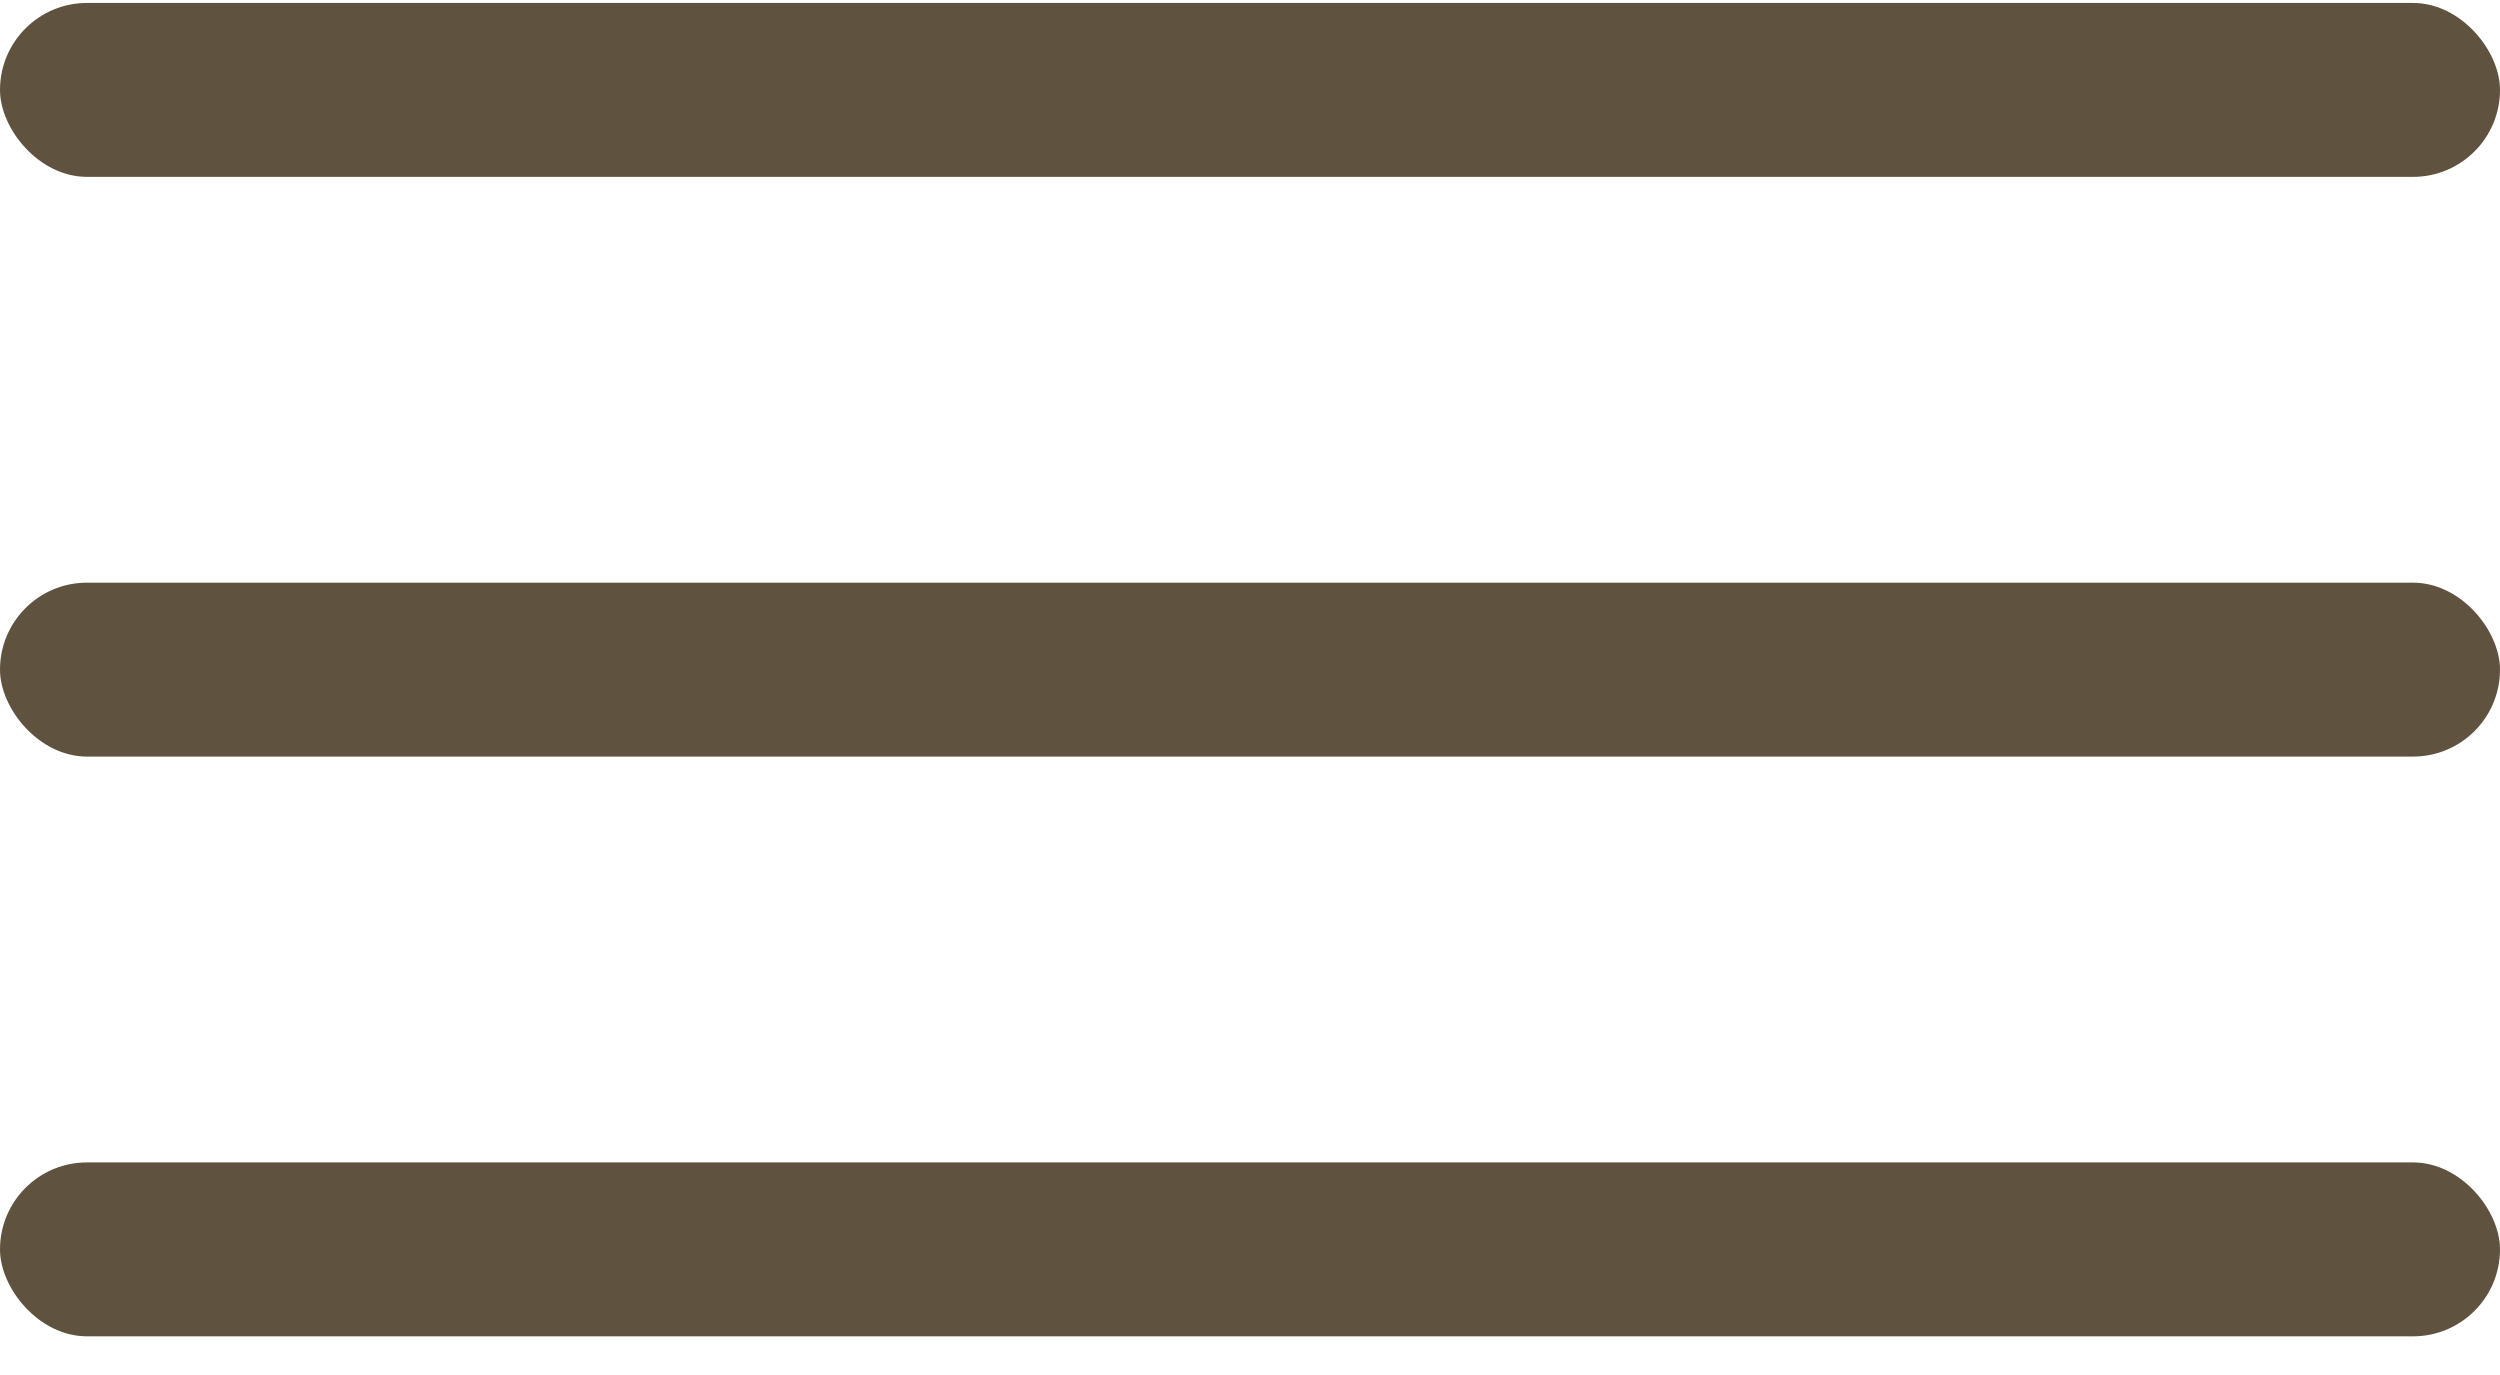 <?xml version="1.0" encoding="UTF-8"?> <svg xmlns="http://www.w3.org/2000/svg" width="60" height="33" viewBox="0 0 60 33" fill="none"> <rect y="0.071" width="60" height="4.174" rx="2.087" fill="#5F523F"></rect> <rect y="13.984" width="60" height="4.174" rx="2.087" fill="#5F523F"></rect> <rect y="27.898" width="60" height="4.174" rx="2.087" fill="#5F523F"></rect> </svg> 